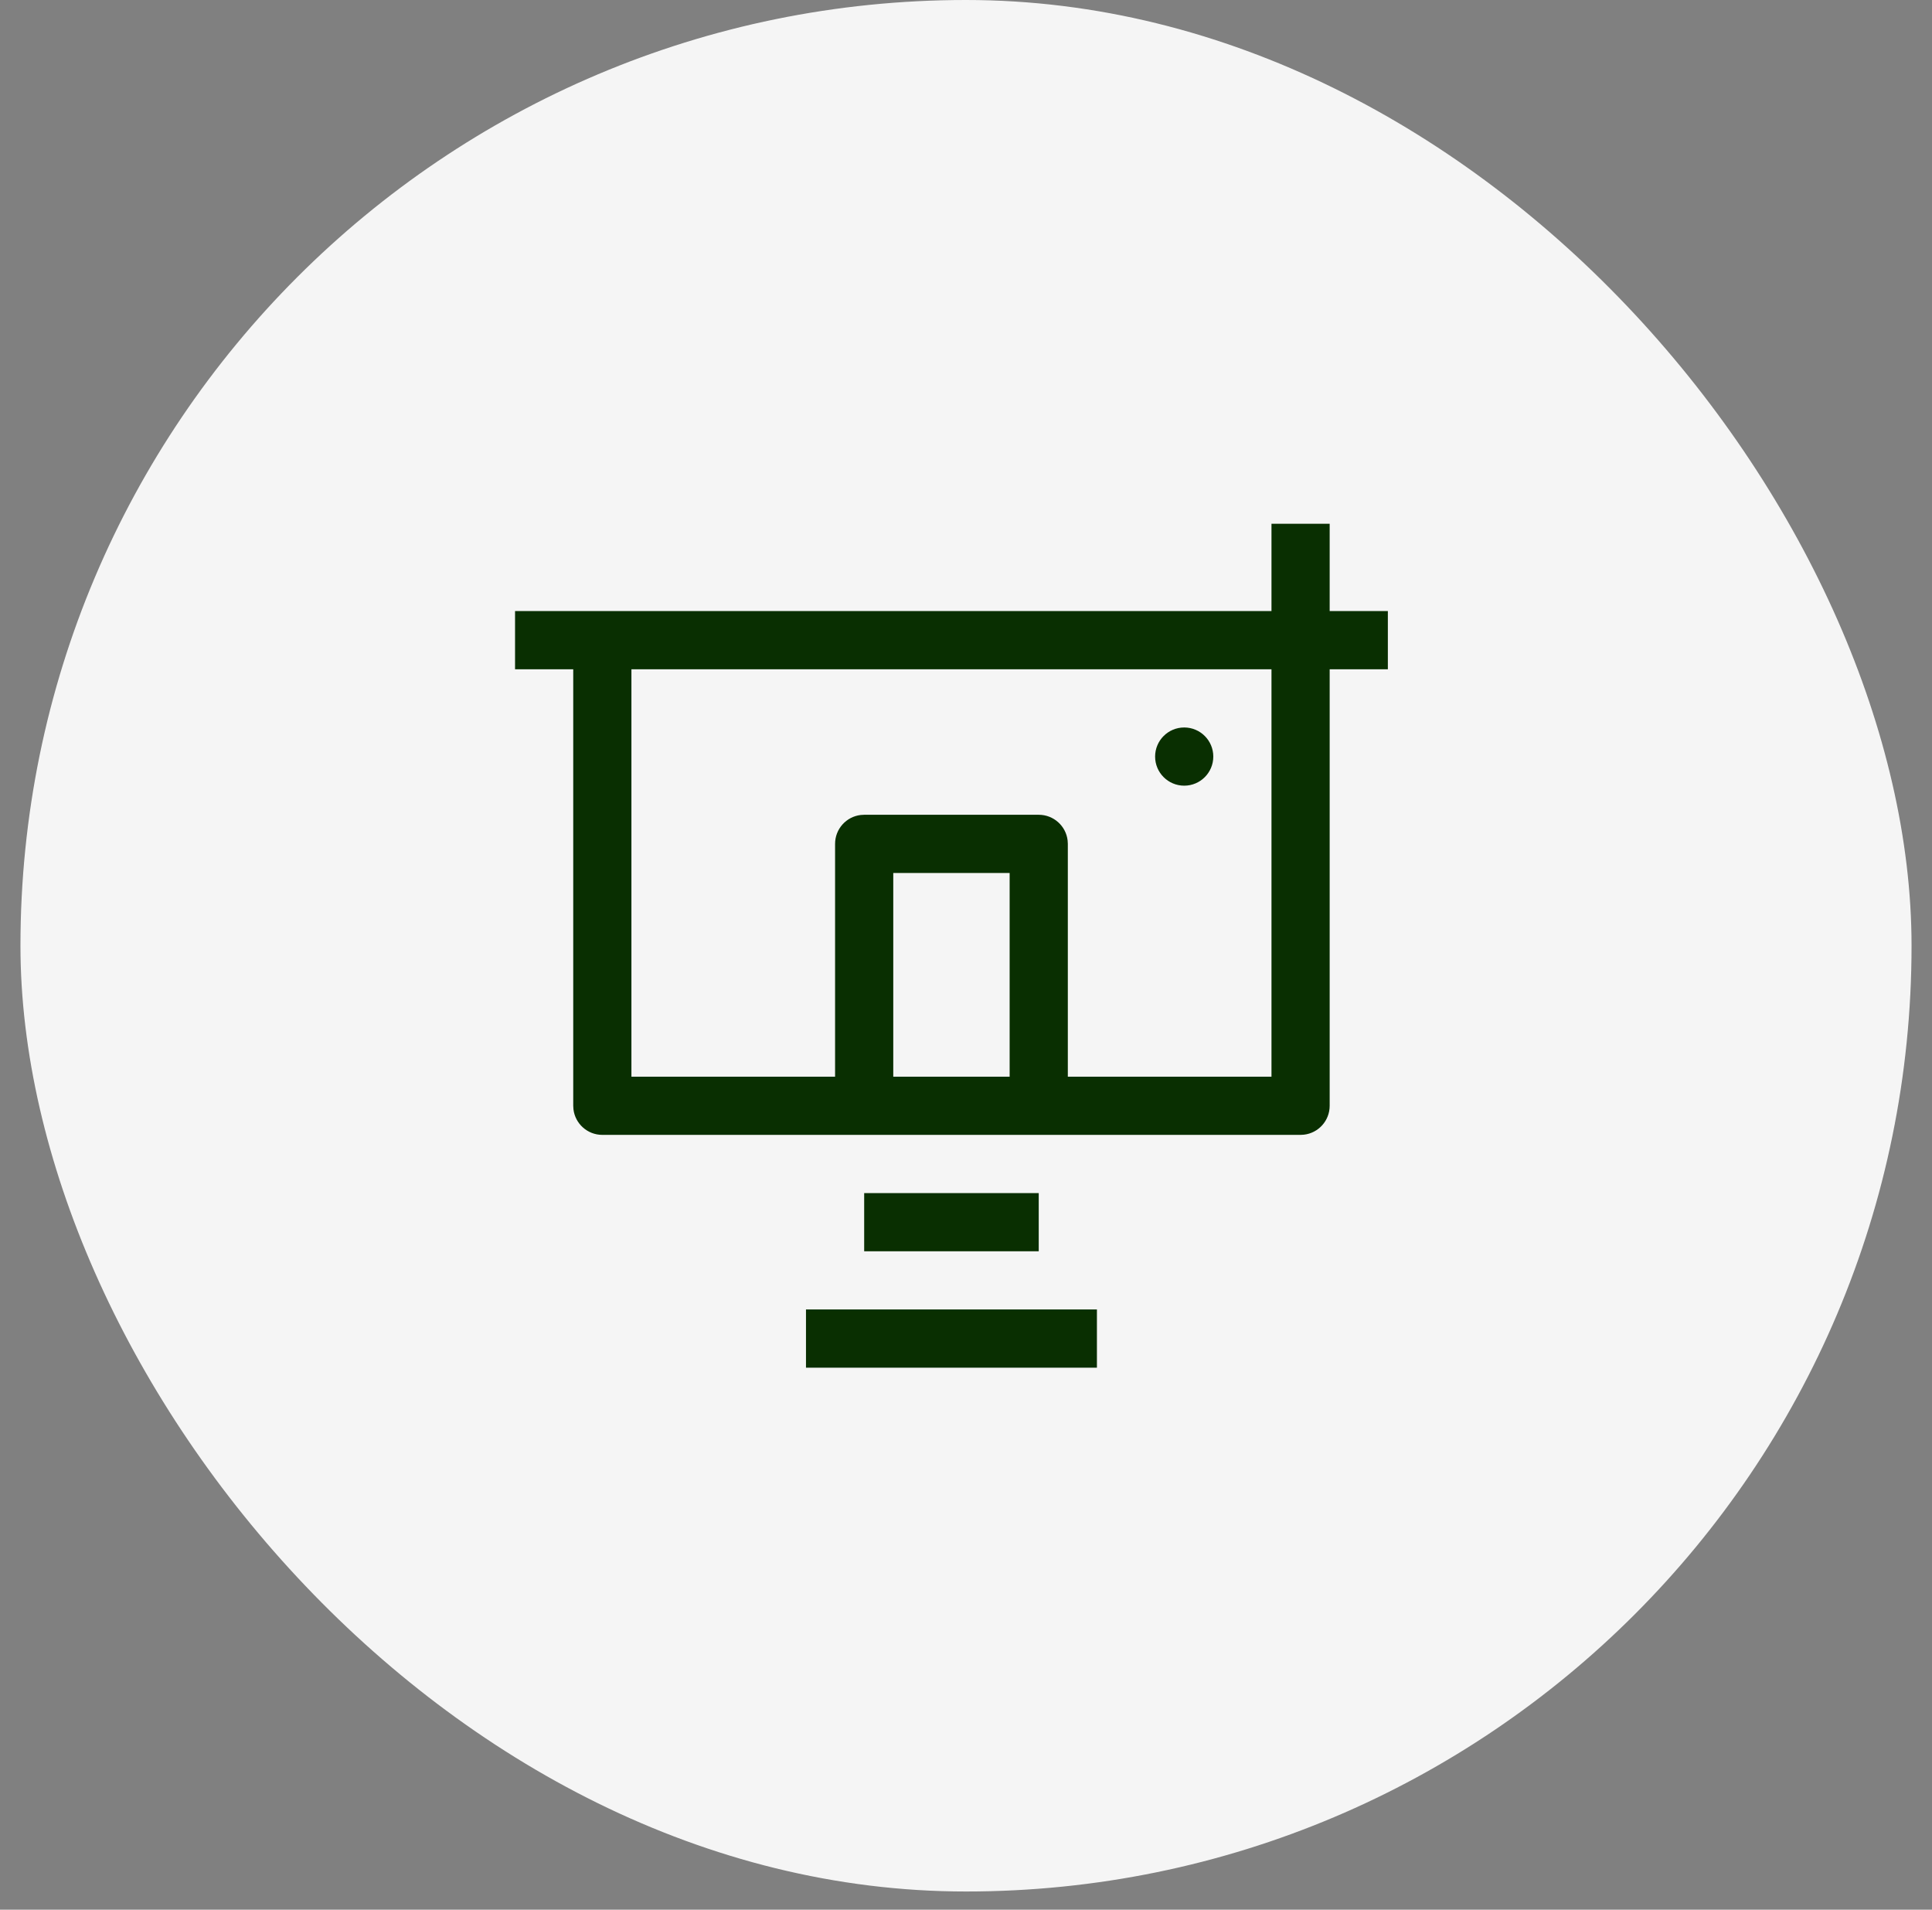<svg width="85" height="84" viewBox="0 0 85 84" fill="none" xmlns="http://www.w3.org/2000/svg">
<rect x="0" y="0" width="85" height="84" fill="#808080" stroke="none"/>
<rect x="0.9" width="83.2" height="83.2" rx="41.6" fill="#F5F5F5"/>
<path d="M48.26 60.159H35.46V57.599H48.26V60.159ZM45.7 55.039H38.02V52.479H45.7V55.039ZM58.5 23.039V26.879H61.06V29.439H58.5V48.639C58.5 49.296 58.006 49.837 57.37 49.91L57.22 49.919H26.5C25.843 49.919 25.302 49.425 25.229 48.789L25.22 48.639V29.439H22.66V26.879H55.94V23.039H58.5ZM55.94 29.439H27.78V47.359H36.74V37.119C36.74 36.462 37.234 35.921 37.87 35.848L38.02 35.839H45.7C46.357 35.839 46.898 36.333 46.971 36.969L46.98 37.119V47.359H55.94V29.439ZM44.42 38.399H39.3V47.359H44.42V38.399ZM52.1 31.999C52.807 31.999 53.38 32.572 53.38 33.279C53.38 33.986 52.807 34.559 52.1 34.559C51.394 34.559 50.82 33.986 50.82 33.279C50.82 32.572 51.394 31.999 52.1 31.999Z" fill="#092F01"/>
</svg>
